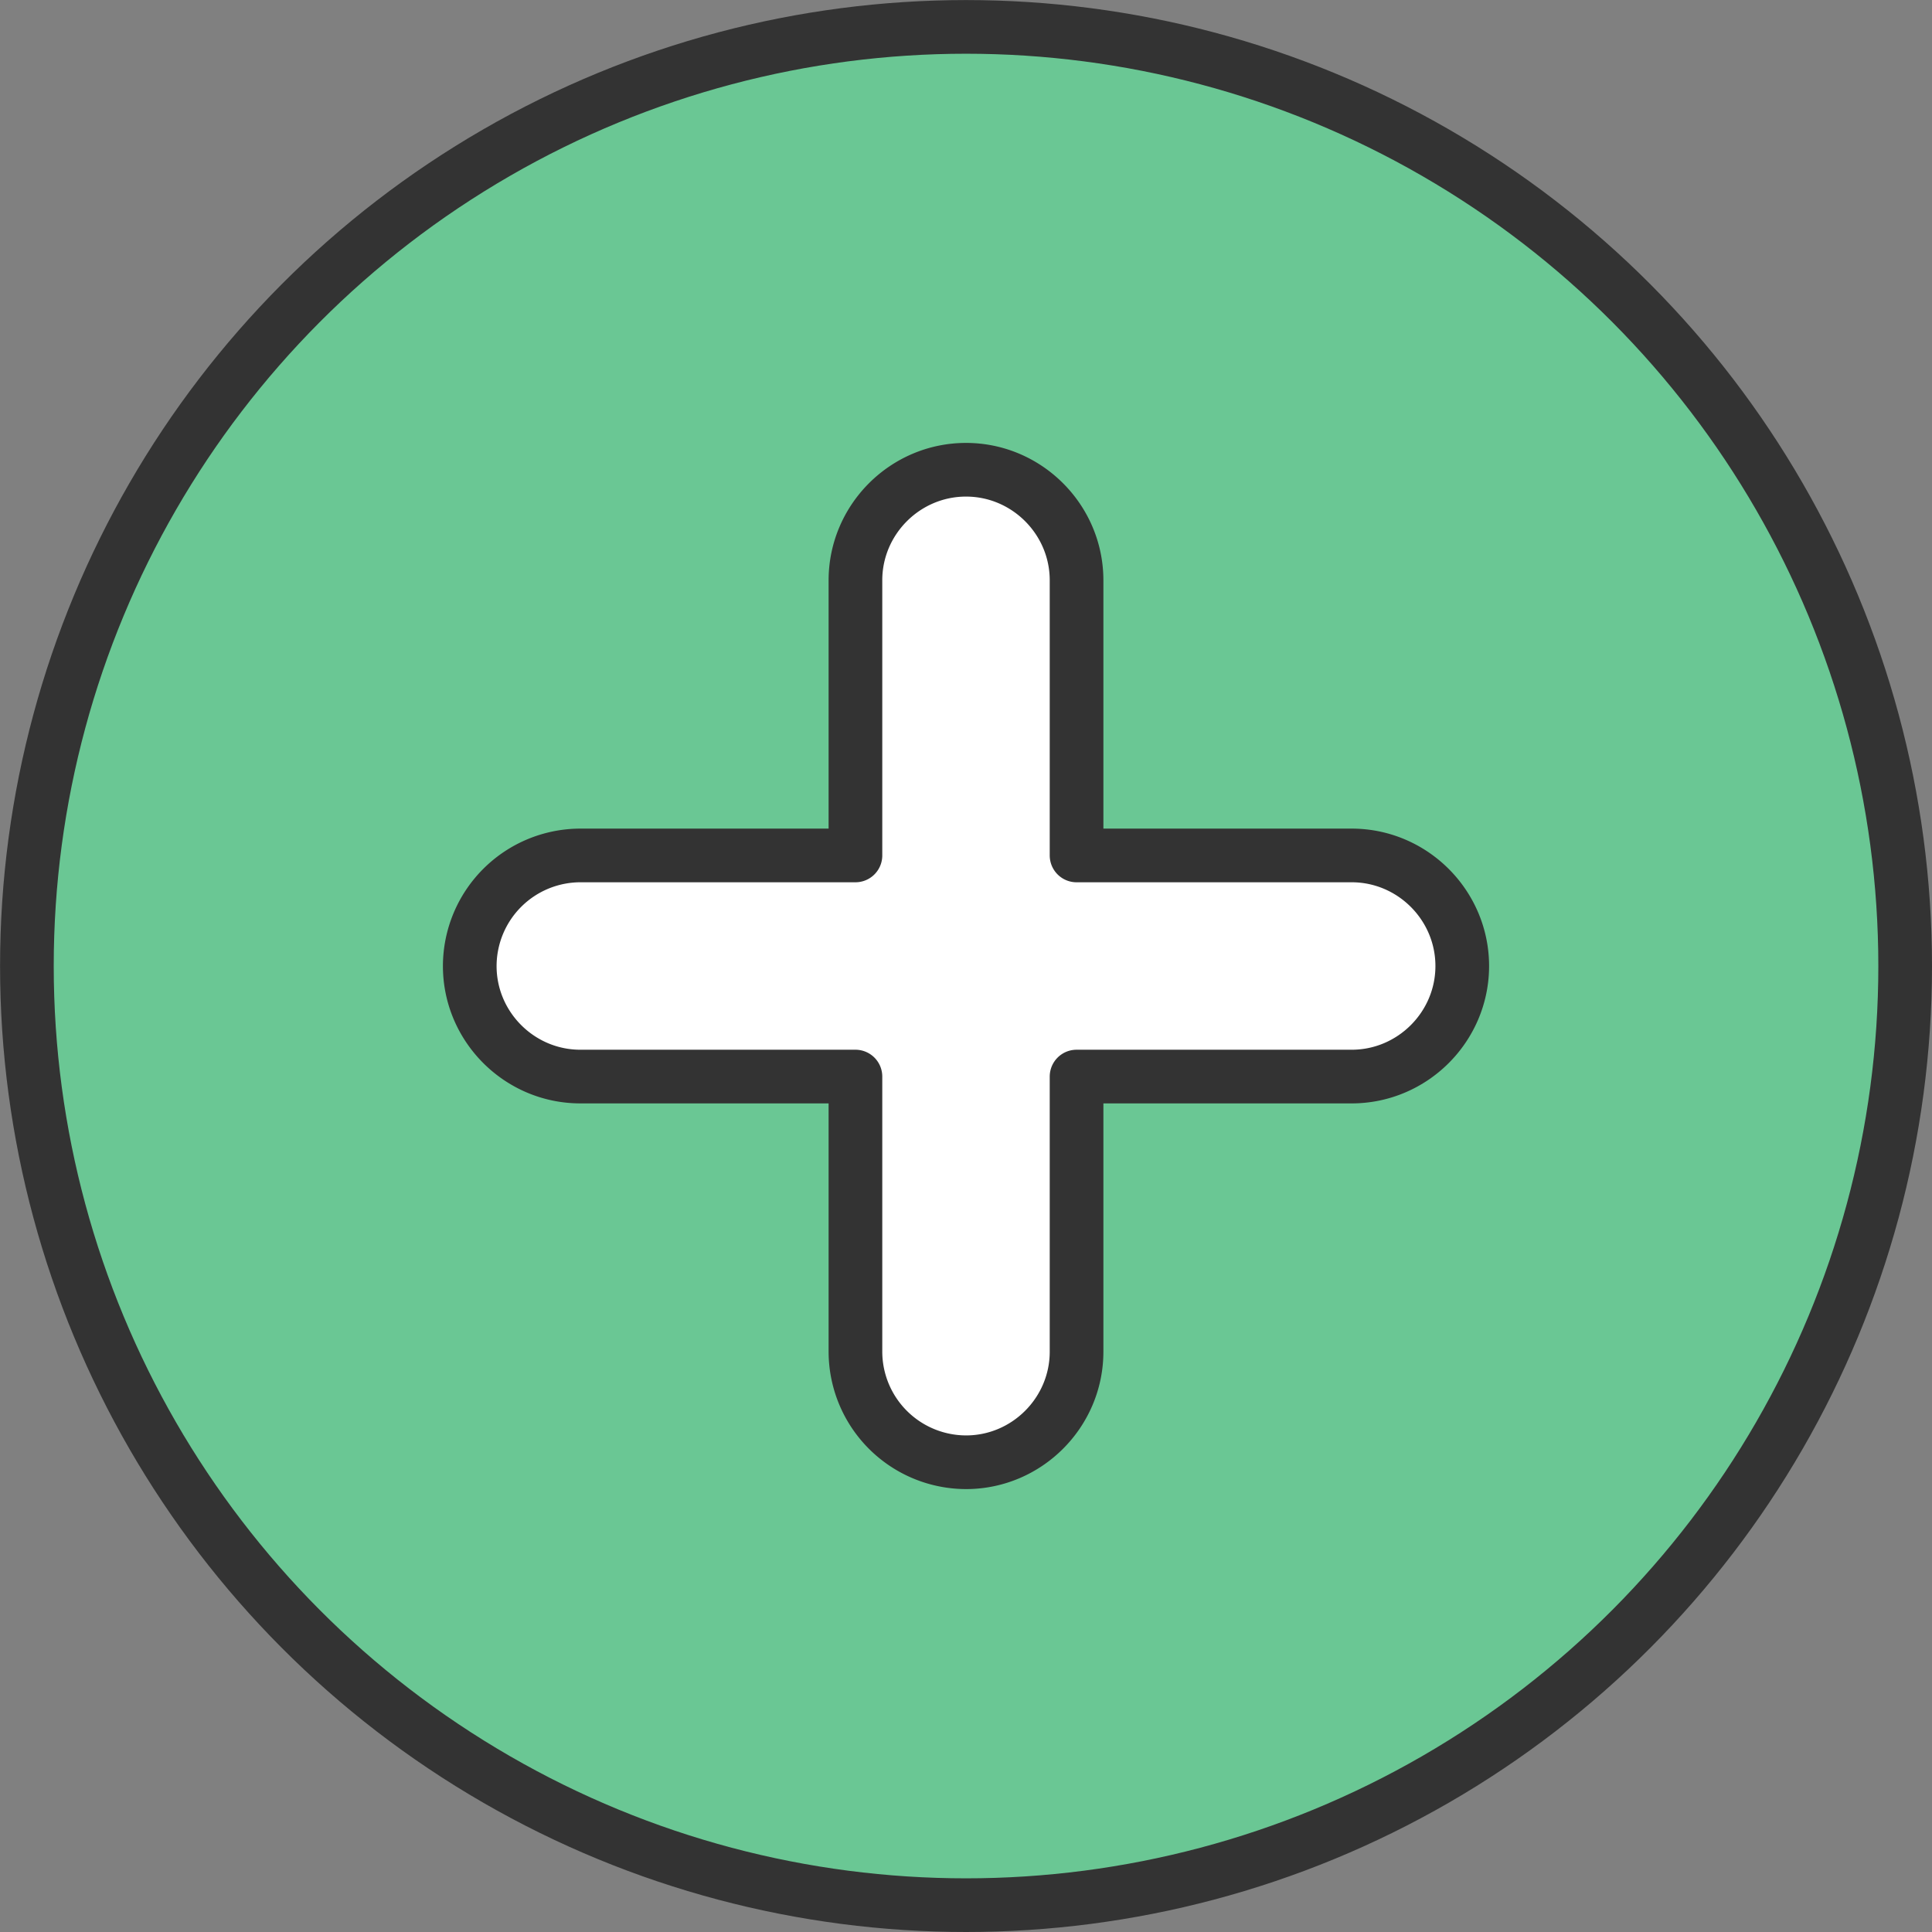 <?xml version="1.0" encoding="UTF-8"?>
<svg xmlns="http://www.w3.org/2000/svg" width="72" height="72" viewBox="0 0 31.393 31.393" shape-rendering="geometricPrecision" image-rendering="optimizeQuality" fill-rule="evenodd" stroke="#333" stroke-width=".872" stroke-linejoin="round" xmlns:v="https://vecta.io/nano"><rect x="0" y="0" width="31.393" height="31.393" fill="#808080" stroke="none"/><circle cx="15.697" cy="15.697" r="15.26" fill="#6ac794"/><path d="M15.697 7.633h0c.988 0 1.796.809 1.796 1.797v4.47h4.47c.988 0 1.797.808 1.797 1.797h0c0 .988-.809 1.796-1.797 1.796h-4.47v4.47c0 .988-.808 1.797-1.796 1.797h0a1.8 1.8 0 0 1-1.797-1.797v-4.47H9.43c-.988 0-1.797-.808-1.797-1.796h0A1.8 1.8 0 0 1 9.43 13.9h4.47V9.43c0-.988.808-1.797 1.797-1.797z" stroke-miterlimit="2.613" fill="#fff"/></svg>